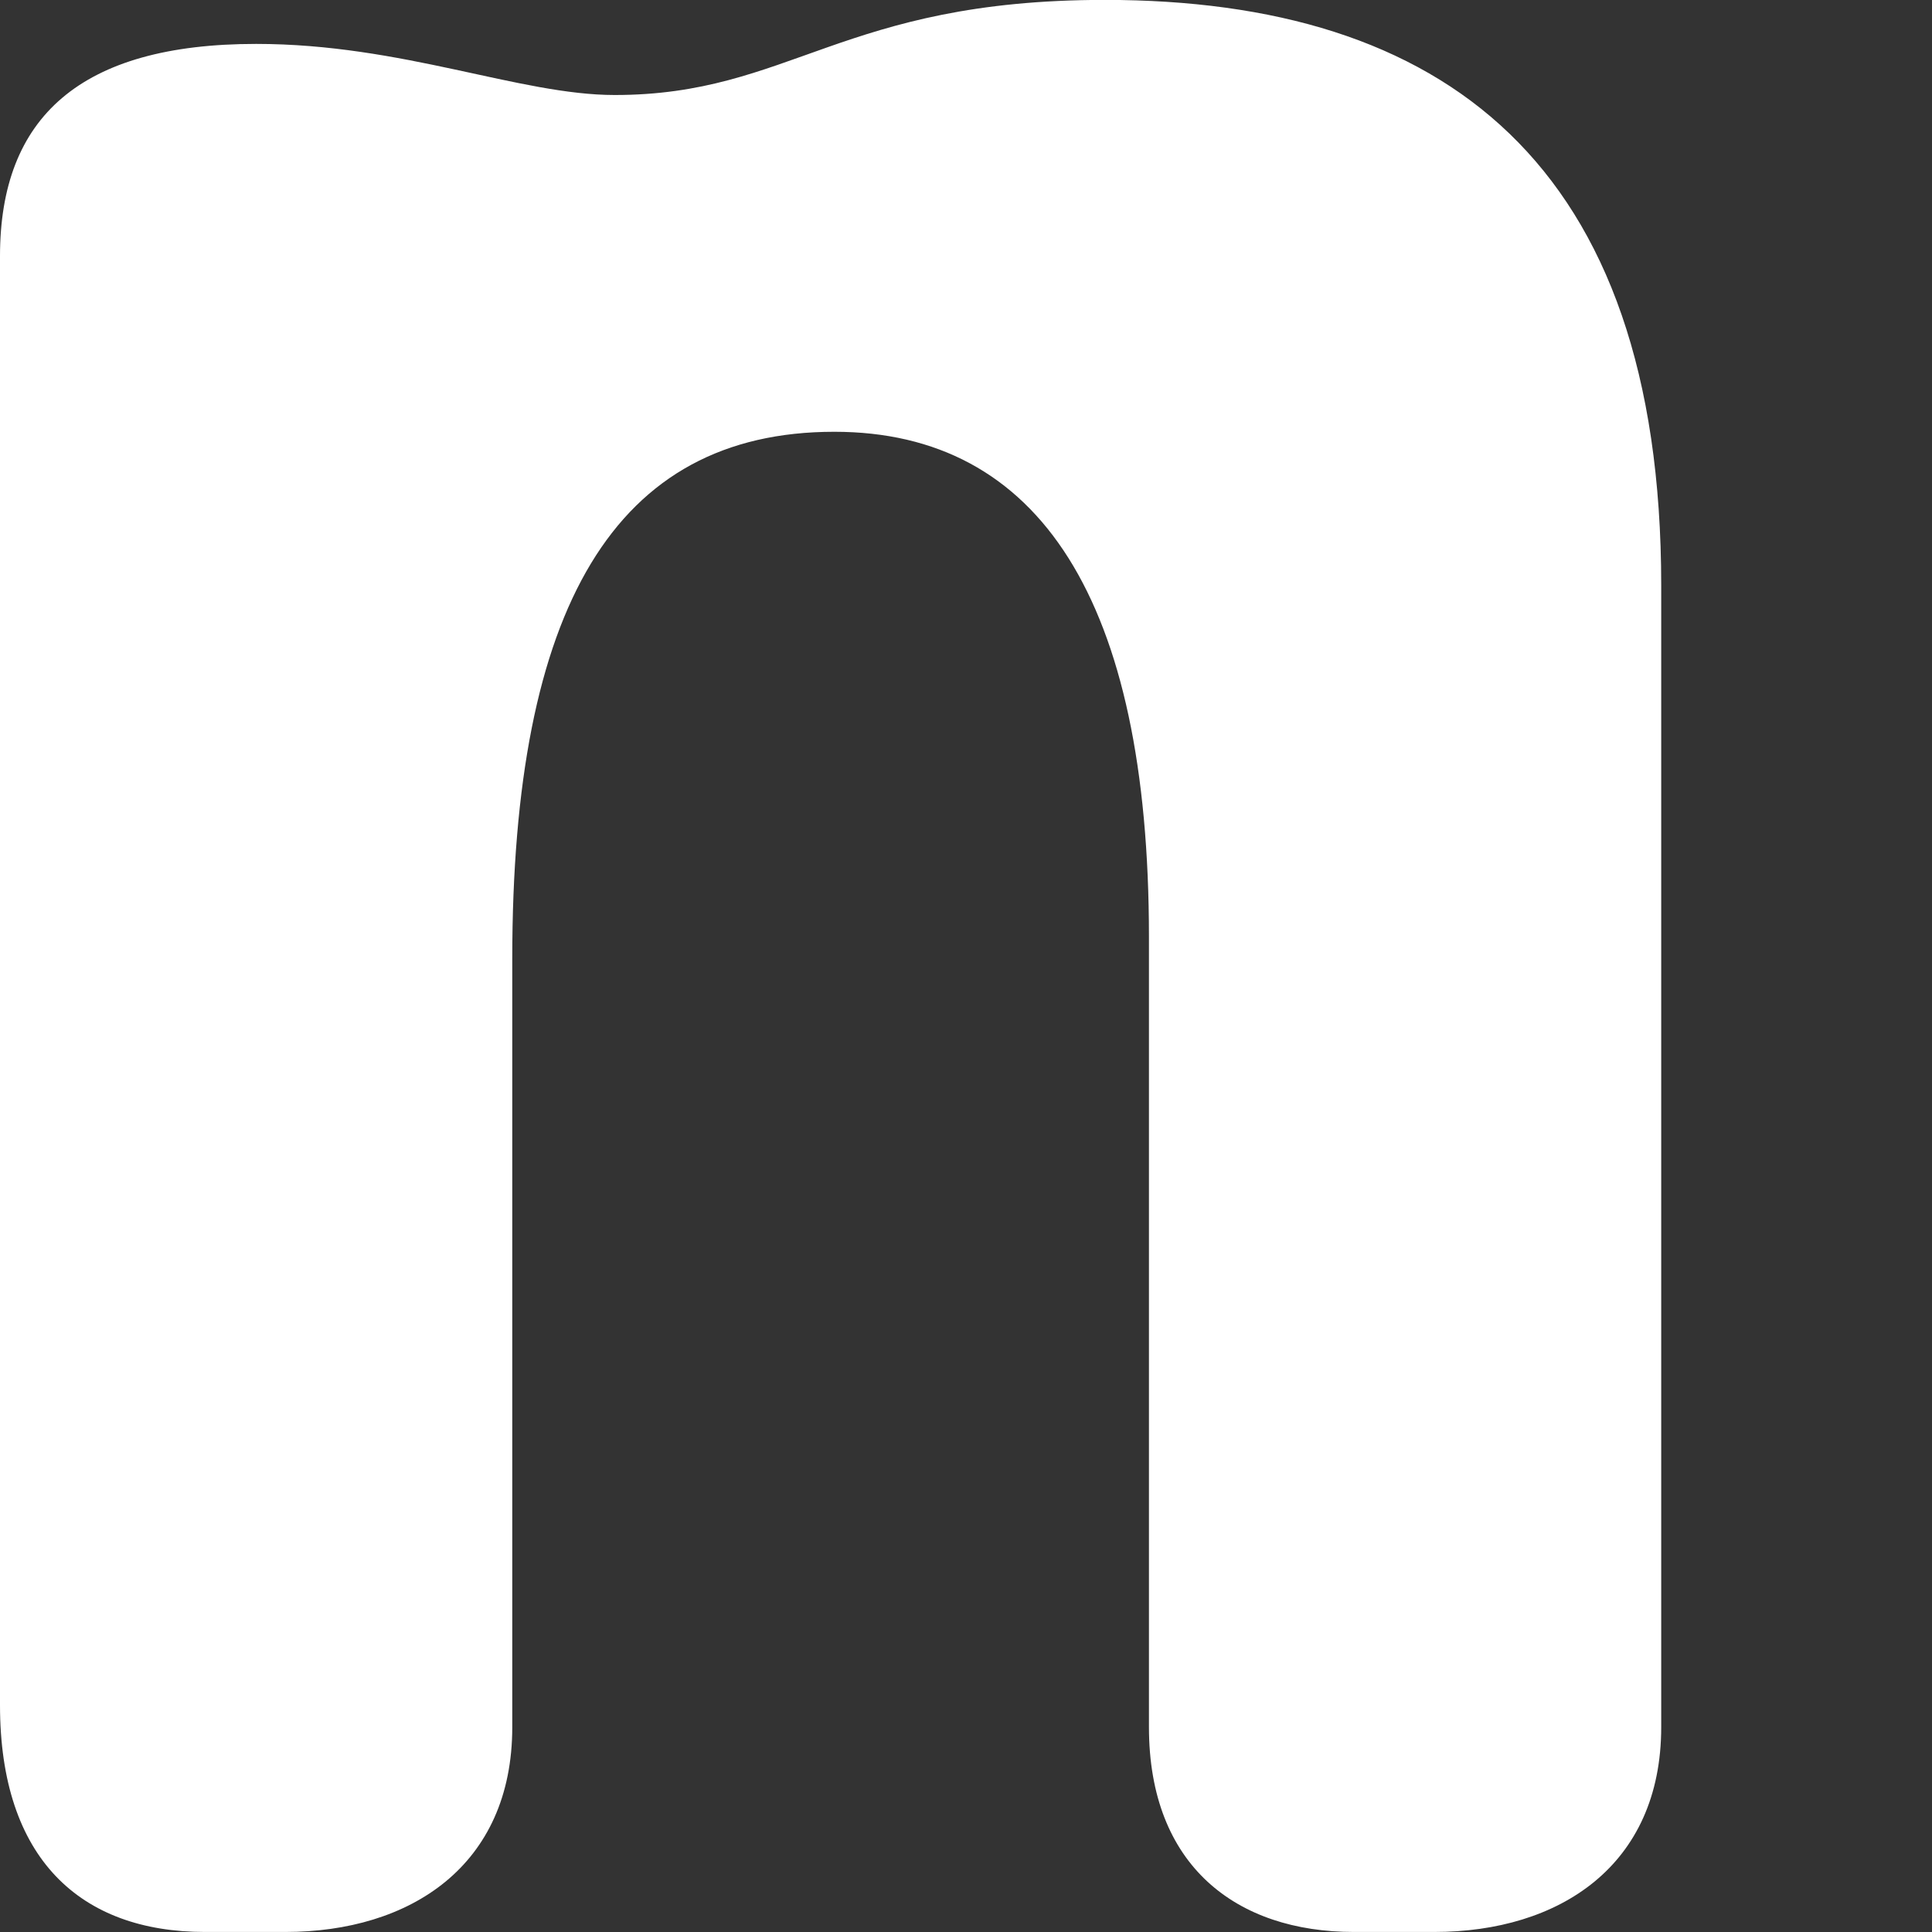 <svg id="Layer_1" data-name="Layer 1" xmlns="http://www.w3.org/2000/svg" style="background-color: #000" viewBox="0 0 567.15 567.15"><rect x="0" y="0" width="567.15" height="567.15" fill="#333333" stroke="none"/><defs><style>.cls-1{fill:#fff;}</style></defs><path class="cls-1" d="M745.44,393.14V728.27c0,40.82-30.07,60.15-66.59,60.15H655.22c-34.38,0-60.16-19.33-60.16-60.15v-232c0-98.82-32.22-148.24-92.37-148.24-64.45,0-94.53,51.56-94.53,154.68V728.27c0,40.82-30.07,60.15-66.59,60.15H317.94c-36.53,0-60.16-21.48-60.16-66.59V296.47c0-40.82,23.63-62.3,75.19-62.3,43,0,77.34,15,105.27,15,51.56,0,66.6-27.92,143.93-27.92C681,221.28,745.44,268.54,745.44,393.14Z" transform="translate(-257.78 -221.28)"/></svg>